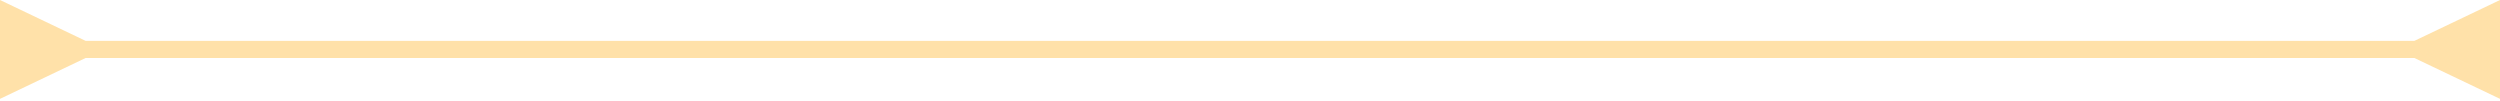 <?xml version="1.0" encoding="UTF-8"?> <svg xmlns="http://www.w3.org/2000/svg" width="1168" height="47" viewBox="0 0 1168 47" fill="none"> <path d="M1128 27.094L1168 46.188V-0L1128 19.094V27.094ZM40 19.094L0 -0V46.188L40 27.094V19.094ZM1132 19.094L36 19.094V27.094L1132 27.094V19.094Z" fill="#FFE1A9"></path> </svg> 